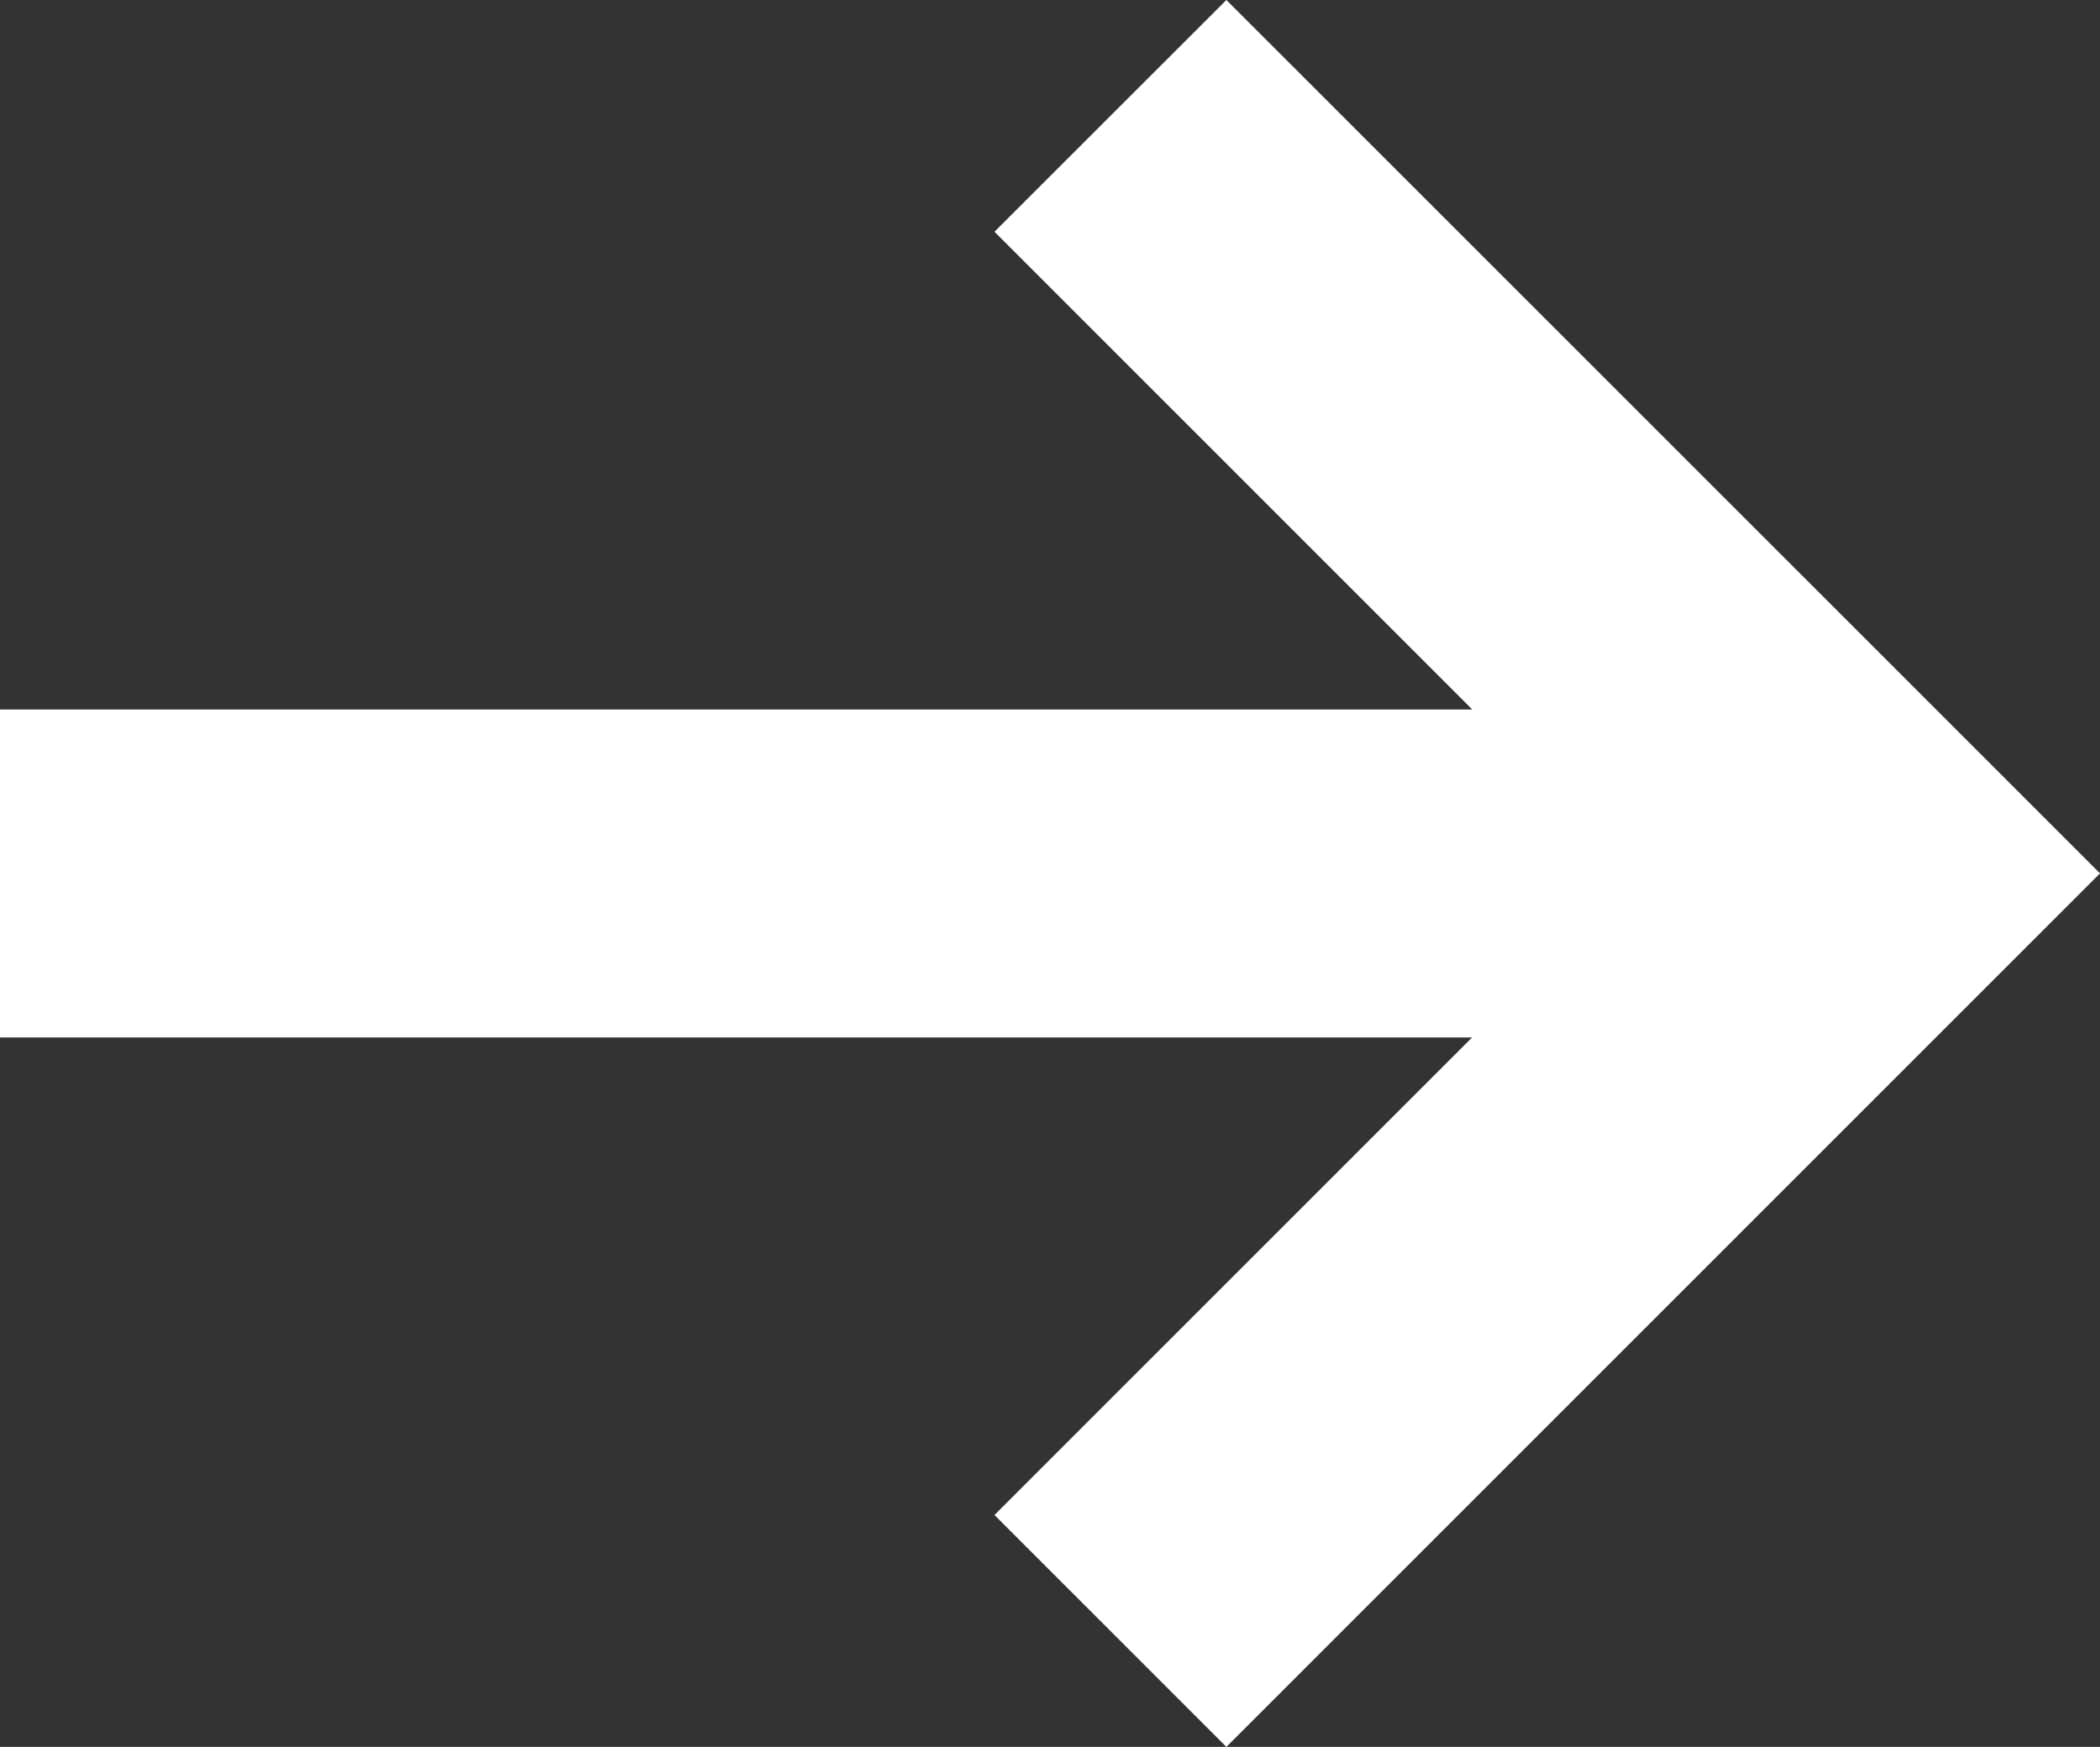 <?xml version="1.0" encoding="UTF-8"?><svg id="Layer_2" xmlns="http://www.w3.org/2000/svg" viewBox="0 0 151.68 126.19"><rect x="0" y="0" width="151.68" height="126.19" fill="#333333" stroke="none"/><defs><style>.cls-1{fill:#fff;}</style></defs><g id="Layer_1-2"><g id="Layer_2-2"><g id="Layer_1-2"><polygon class="cls-1" points="134.93 46.34 88.58 0 71.83 16.74 106.34 51.25 0 51.25 0 74.94 106.33 74.94 71.83 109.44 88.58 126.19 134.93 79.84 151.68 63.09 134.93 46.34"/></g></g></g></svg>